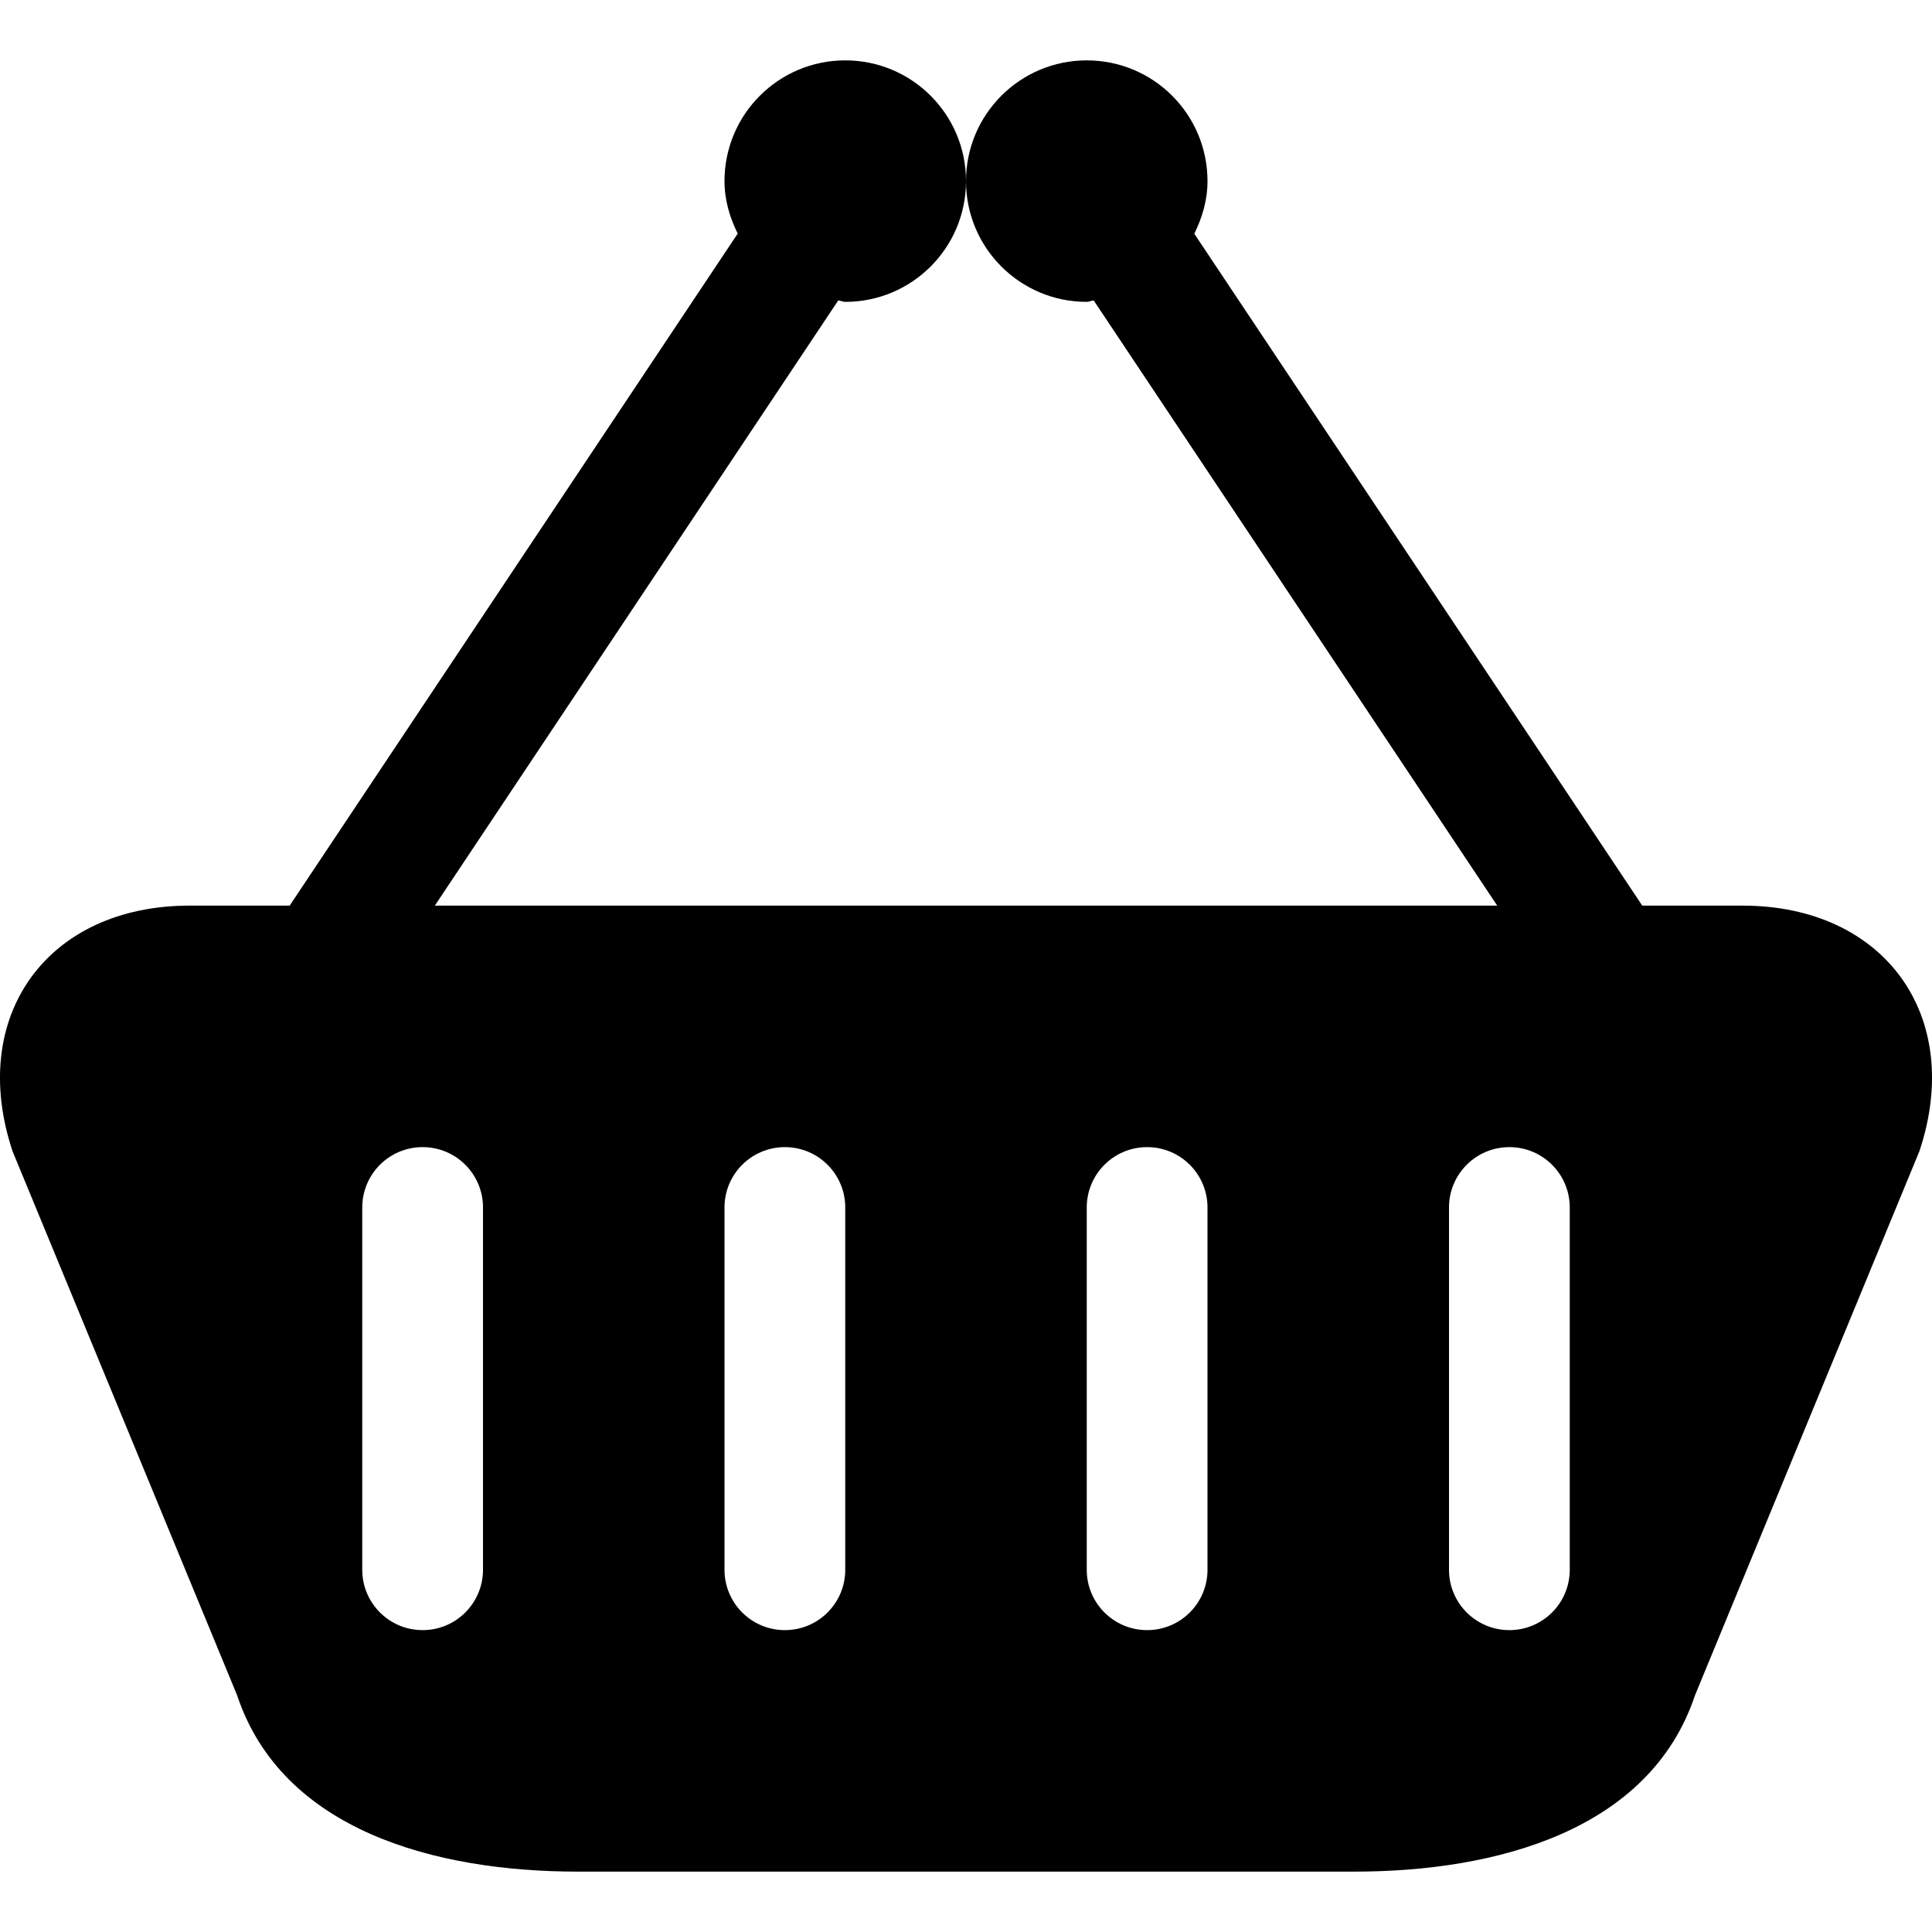 <?xml version="1.0" encoding="utf-8"?>
<!-- Generator: Adobe Illustrator 16.0.0, SVG Export Plug-In . SVG Version: 6.00 Build 0)  -->
<!DOCTYPE svg PUBLIC "-//W3C//DTD SVG 1.1//EN" "http://www.w3.org/Graphics/SVG/1.1/DTD/svg11.dtd">
<svg version="1.1" id="Layer_1" xmlns="http://www.w3.org/2000/svg" xmlns:xlink="http://www.w3.org/1999/xlink" x="0px" y="0px"
	 width="512px" height="512px" viewBox="0 0 512 512" enable-background="new 0 0 512 512" xml:space="preserve">
<path d="M461.781,240h-26.563L316.5,61.938c2.094-4.25,3.5-8.875,3.5-13.938c0-17.688-14.313-32-32-32c-17.672,0-32,14.313-32,32
	s14.328,32,32,32c0.656,0,1.219-0.344,1.844-0.375L396.781,240H115.234L222.141,79.625C222.797,79.656,223.344,80,224,80
	c17.672,0,32-14.313,32-32s-14.328-32-32-32s-32,14.313-32,32c0,5.063,1.406,9.656,3.5,13.906L76.766,240H50.234
	C12.5,240-8.594,269.313,3.328,305.094l59.516,144.188C74.766,485.094,115.391,496,153.109,496h205.766
	c37.719,0,78.344-10.906,90.313-46.719l59.469-144.188C520.625,269.313,499.469,240,461.781,240z M128,416c0,8.844-7.156,16-16,16
	s-16-7.156-16-16v-96c0-8.844,7.156-16,16-16s16,7.156,16,16V416z M224,416c0,8.844-7.156,16-16,16s-16-7.156-16-16v-96
	c0-8.844,7.156-16,16-16s16,7.156,16,16V416z M320,416c0,8.844-7.156,16-16,16s-16-7.156-16-16v-96c0-8.844,7.156-16,16-16
	s16,7.156,16,16V416z M416,416c0,8.844-7.156,16-16,16s-16-7.156-16-16v-96c0-8.844,7.156-16,16-16s16,7.156,16,16V416z"/>
</svg>
